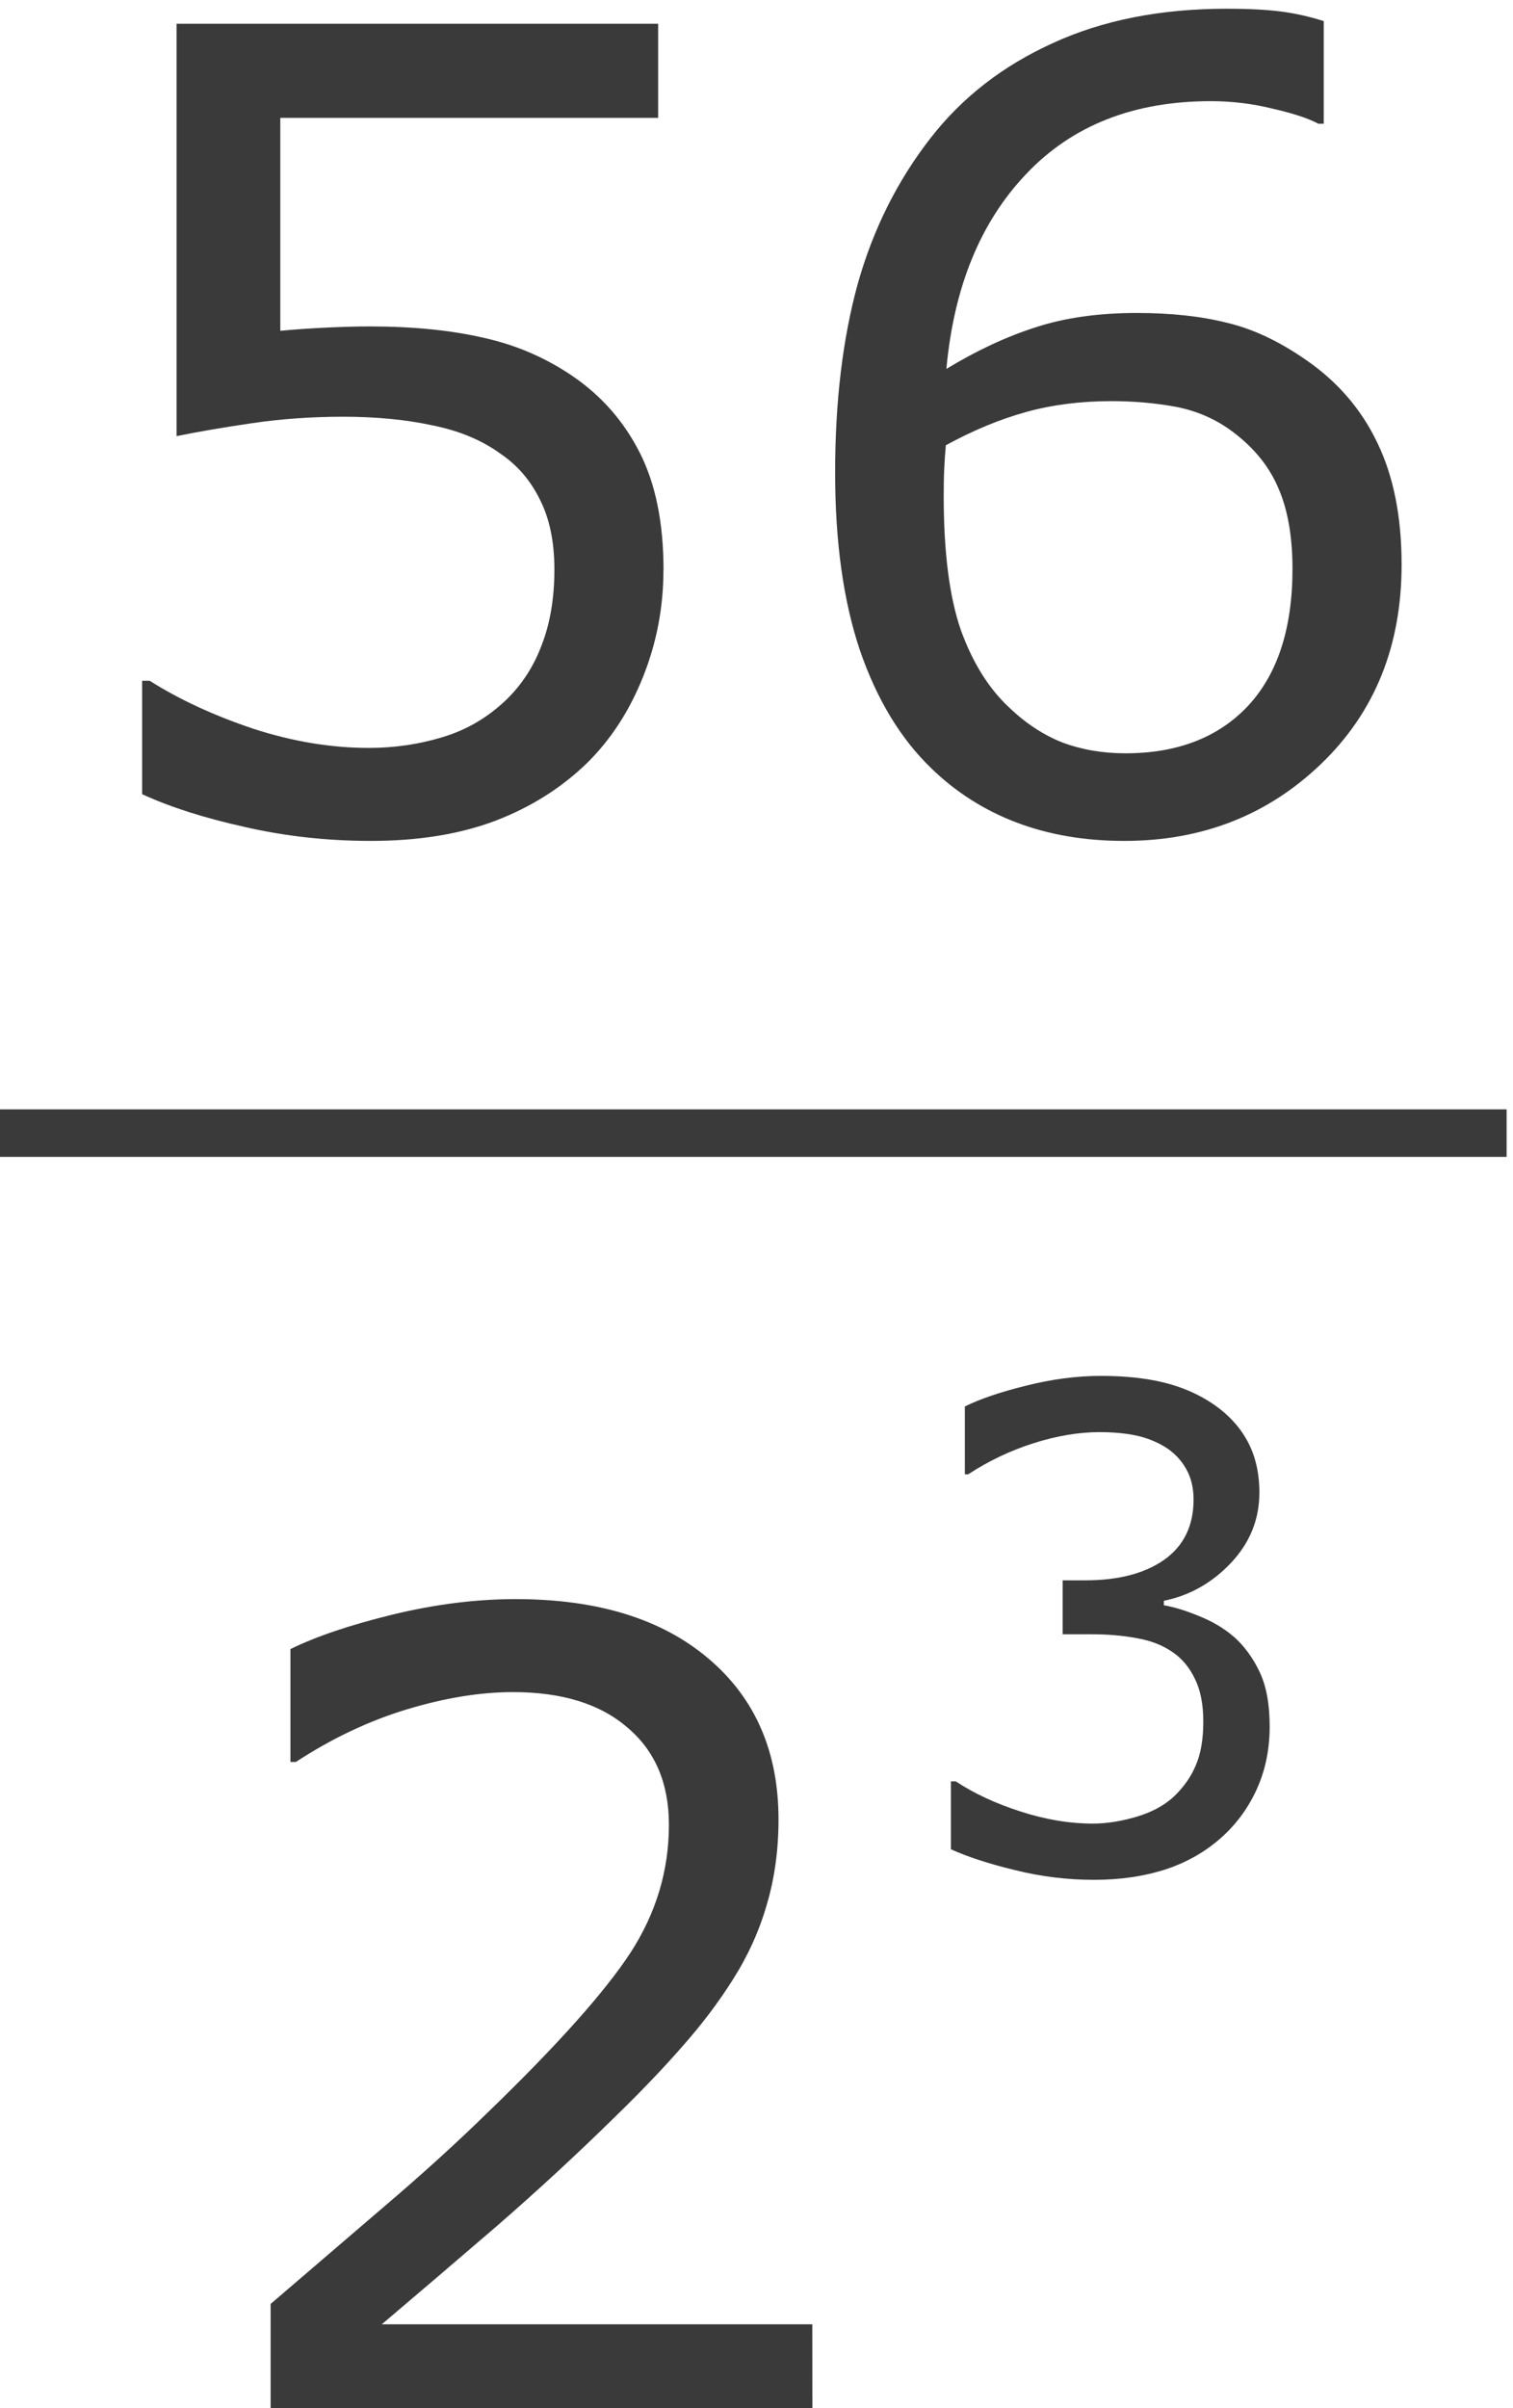 <?xml version="1.0" encoding="UTF-8" standalone="no"?>
<!-- Created with Inkscape (http://www.inkscape.org/) -->

<svg
   xmlns:dc="http://purl.org/dc/elements/1.1/"
   xmlns:cc="http://creativecommons.org/ns#"
   xmlns:rdf="http://www.w3.org/1999/02/22-rdf-syntax-ns#"
   xmlns:svg="http://www.w3.org/2000/svg"
   xmlns="http://www.w3.org/2000/svg"
   xmlns:sodipodi="http://sodipodi.sourceforge.net/DTD/sodipodi-0.dtd"
   xmlns:inkscape="http://www.inkscape.org/namespaces/inkscape"
   version="1.1"
   id="svg2"
   xml:space="preserve"
   width="25.467"
   height="40.528"
   viewBox="0 0 25.467 40.528"
   sodipodi:docname="14-1-E04-56sobre2ala3.svg"
   inkscape:version="0.92.3 (unknown)"><defs
     id="defs6"><clipPath
       clipPathUnits="userSpaceOnUse"
       id="clipPath18"><path
         d="M 0,0 H 595 V 841.8 H 0 Z"
         id="path16"
         inkscape:connector-curvature="0"
         style="clip-rule:evenodd" /></clipPath><clipPath
       clipPathUnits="userSpaceOnUse"
       id="clipPath44"><path
         d="m 73.7,102 h 476 v 639 h -476 z"
         id="path42"
         inkscape:connector-curvature="0"
         style="clip-rule:evenodd" /></clipPath></defs><sodipodi:namedview
     pagecolor="#ffffff"
     bordercolor="#666666"
     borderopacity="1"
     objecttolerance="10"
     gridtolerance="10"
     guidetolerance="10"
     inkscape:pageopacity="0"
     inkscape:pageshadow="2"
     inkscape:window-width="1920"
     inkscape:window-height="1027"
     id="namedview4"
     showgrid="false"
     fit-margin-top="0"
     fit-margin-left="0"
     fit-margin-right="0"
     fit-margin-bottom="0"
     inkscape:zoom="9.515076"
     inkscape:cx="14.88525"
     inkscape:cy="24.72751"
     inkscape:window-x="0"
     inkscape:window-y="0"
     inkscape:window-maximized="1"
     inkscape:current-layer="g10" /><g
     id="g10"
     inkscape:groupmode="layer"
     inkscape:label="14-1-E04-56sobre2ala3"
     transform="matrix(1.333,0,0,-1.333,-402.8,581.728)"><g
       aria-label="56"
       transform="scale(1,-1)"
       style="font-variant:normal;font-weight:normal;font-size:13.9px;font-family:Verdana;-inkscape-font-specification:Verdana;writing-mode:lr-tb;fill:#3a3a3a;fill-opacity:1;fill-rule:nonzero;stroke:none"
       id="text50"><path
         d="m 310.553,-429.21 q 0,0.706 -0.258,1.351 -0.258,0.645 -0.706,1.086 -0.489,0.475 -1.167,0.733 -0.672,0.251 -1.561,0.251 -0.828,0 -1.595,-0.176 -0.767,-0.17 -1.296,-0.414 v -1.432 h 0.095 q 0.557,0.353 1.303,0.604 0.747,0.244 1.466,0.244 0.482,0 0.93,-0.136 0.455,-0.136 0.808,-0.475 0.299,-0.292 0.448,-0.699 0.156,-0.407 0.156,-0.943 0,-0.523 -0.183,-0.882 -0.176,-0.36 -0.495,-0.577 -0.353,-0.258 -0.862,-0.36 -0.502,-0.109 -1.127,-0.109 -0.597,0 -1.154,0.082 -0.55,0.081 -0.95,0.163 v -5.206 h 6.081 v 1.188 h -4.771 v 2.688 q 0.292,-0.027 0.597,-0.041 0.305,-0.014 0.529,-0.014 0.821,0 1.439,0.143 0.618,0.136 1.133,0.489 0.543,0.373 0.842,0.964 0.299,0.59 0.299,1.48 z"
         id="path901"
         inkscape:connector-curvature="0"
         style="fill:#3a3a3a;fill-opacity:1" /><path
         d="m 319.874,-429.278 q 0,1.541 -1.018,2.518 -1.011,0.971 -2.484,0.971 -0.747,0 -1.357,-0.231 -0.611,-0.231 -1.079,-0.685 -0.584,-0.563 -0.903,-1.493 -0.312,-0.93 -0.312,-2.24 0,-1.344 0.285,-2.382 0.292,-1.038 0.923,-1.846 0.597,-0.767 1.541,-1.195 0.943,-0.434 2.199,-0.434 0.4,0 0.672,0.034 0.271,0.034 0.55,0.122 v 1.296 h -0.068 q -0.19,-0.102 -0.577,-0.19 -0.38,-0.095 -0.781,-0.095 -1.459,0 -2.328,0.916 -0.869,0.909 -1.011,2.464 0.57,-0.346 1.12,-0.523 0.557,-0.183 1.283,-0.183 0.645,0 1.133,0.122 0.495,0.115 1.011,0.475 0.597,0.414 0.896,1.045 0.305,0.631 0.305,1.534 z m -1.378,0.054 q 0,-0.631 -0.19,-1.045 -0.183,-0.414 -0.611,-0.719 -0.312,-0.217 -0.692,-0.285 -0.38,-0.068 -0.794,-0.068 -0.577,0 -1.072,0.136 -0.495,0.136 -1.018,0.421 -0.014,0.149 -0.02,0.292 -0.007,0.136 -0.007,0.346 0,1.072 0.217,1.697 0.224,0.618 0.611,0.977 0.312,0.299 0.672,0.441 0.366,0.136 0.794,0.136 0.984,0 1.547,-0.597 0.563,-0.604 0.563,-1.731 z"
         id="path903"
         inkscape:connector-curvature="0"
         style="fill:#3a3a3a;fill-opacity:1" /></g><path
       d="m 302.1,421.8 h 19.1 v 0.6 h -19.1 z"
       style="fill:#3a3a3a;fill-opacity:1;fill-rule:evenodd;stroke:none"
       id="path52"
       inkscape:connector-curvature="0" /><g
       aria-label="2"
       transform="scale(1,-1)"
       style="font-variant:normal;font-weight:normal;font-size:13.9px;font-family:Verdana;-inkscape-font-specification:Verdana;writing-mode:lr-tb;fill:#3a3a3a;fill-opacity:1;fill-rule:nonzero;stroke:none"
       id="text58"><path
         d="m 312.434,-405.9 h -6.841 v -1.419 q 0.713,-0.611 1.425,-1.222 0.719,-0.611 1.337,-1.215 1.303,-1.262 1.785,-2.002 0.482,-0.747 0.482,-1.609 0,-0.787 -0.523,-1.228 -0.516,-0.448 -1.446,-0.448 -0.618,0 -1.337,0.217 -0.719,0.217 -1.405,0.665 h -0.068 v -1.425 q 0.482,-0.238 1.283,-0.434 0.808,-0.197 1.561,-0.197 1.554,0 2.437,0.753 0.882,0.747 0.882,2.029 0,0.577 -0.149,1.079 -0.143,0.495 -0.428,0.943 -0.265,0.421 -0.624,0.828 -0.353,0.407 -0.862,0.903 -0.726,0.713 -1.5,1.385 -0.774,0.665 -1.446,1.235 h 5.436 z"
         id="path906"
         inkscape:connector-curvature="0"
         style="fill:#3a3a3a;fill-opacity:1" /></g><g
       aria-label="3"
       transform="scale(1,-1)"
       style="font-variant:normal;font-weight:normal;font-size:8.4px;font-family:Verdana;-inkscape-font-specification:Verdana;writing-mode:lr-tb;fill:#3a3a3a;fill-opacity:1;fill-rule:nonzero;stroke:none"
       id="text64"><path
         d="m 317.757,-415.741 q 0.197,0.176 0.324,0.443 0.127,0.267 0.127,0.689 0,0.418 -0.152,0.767 -0.152,0.349 -0.427,0.607 -0.308,0.287 -0.726,0.427 -0.414,0.135 -0.911,0.135 -0.509,0 -1.001,-0.123 -0.492,-0.119 -0.808,-0.263 v -0.857 h 0.061 q 0.349,0.23 0.82,0.381 0.472,0.152 0.911,0.152 0.258,0 0.55,-0.086 0.291,-0.086 0.472,-0.254 0.189,-0.18 0.279,-0.398 0.094,-0.217 0.094,-0.55 0,-0.328 -0.107,-0.541 -0.103,-0.217 -0.287,-0.34 -0.185,-0.127 -0.447,-0.172 -0.263,-0.049 -0.566,-0.049 h -0.369 v -0.681 h 0.287 q 0.623,0 0.993,-0.258 0.373,-0.263 0.373,-0.763 0,-0.221 -0.094,-0.386 -0.094,-0.168 -0.263,-0.275 -0.176,-0.107 -0.377,-0.148 -0.201,-0.041 -0.455,-0.041 -0.39,0 -0.829,0.139 -0.439,0.139 -0.829,0.394 h -0.041 v -0.857 q 0.291,-0.144 0.775,-0.263 0.488,-0.123 0.943,-0.123 0.447,0 0.787,0.082 0.34,0.082 0.615,0.263 0.295,0.197 0.447,0.476 0.152,0.279 0.152,0.652 0,0.509 -0.361,0.89 -0.357,0.377 -0.845,0.476 v 0.057 q 0.197,0.033 0.451,0.139 0.254,0.103 0.431,0.258 z"
         id="path909"
         inkscape:connector-curvature="0"
         style="fill:#3a3a3a;fill-opacity:1" /></g></g></svg>
